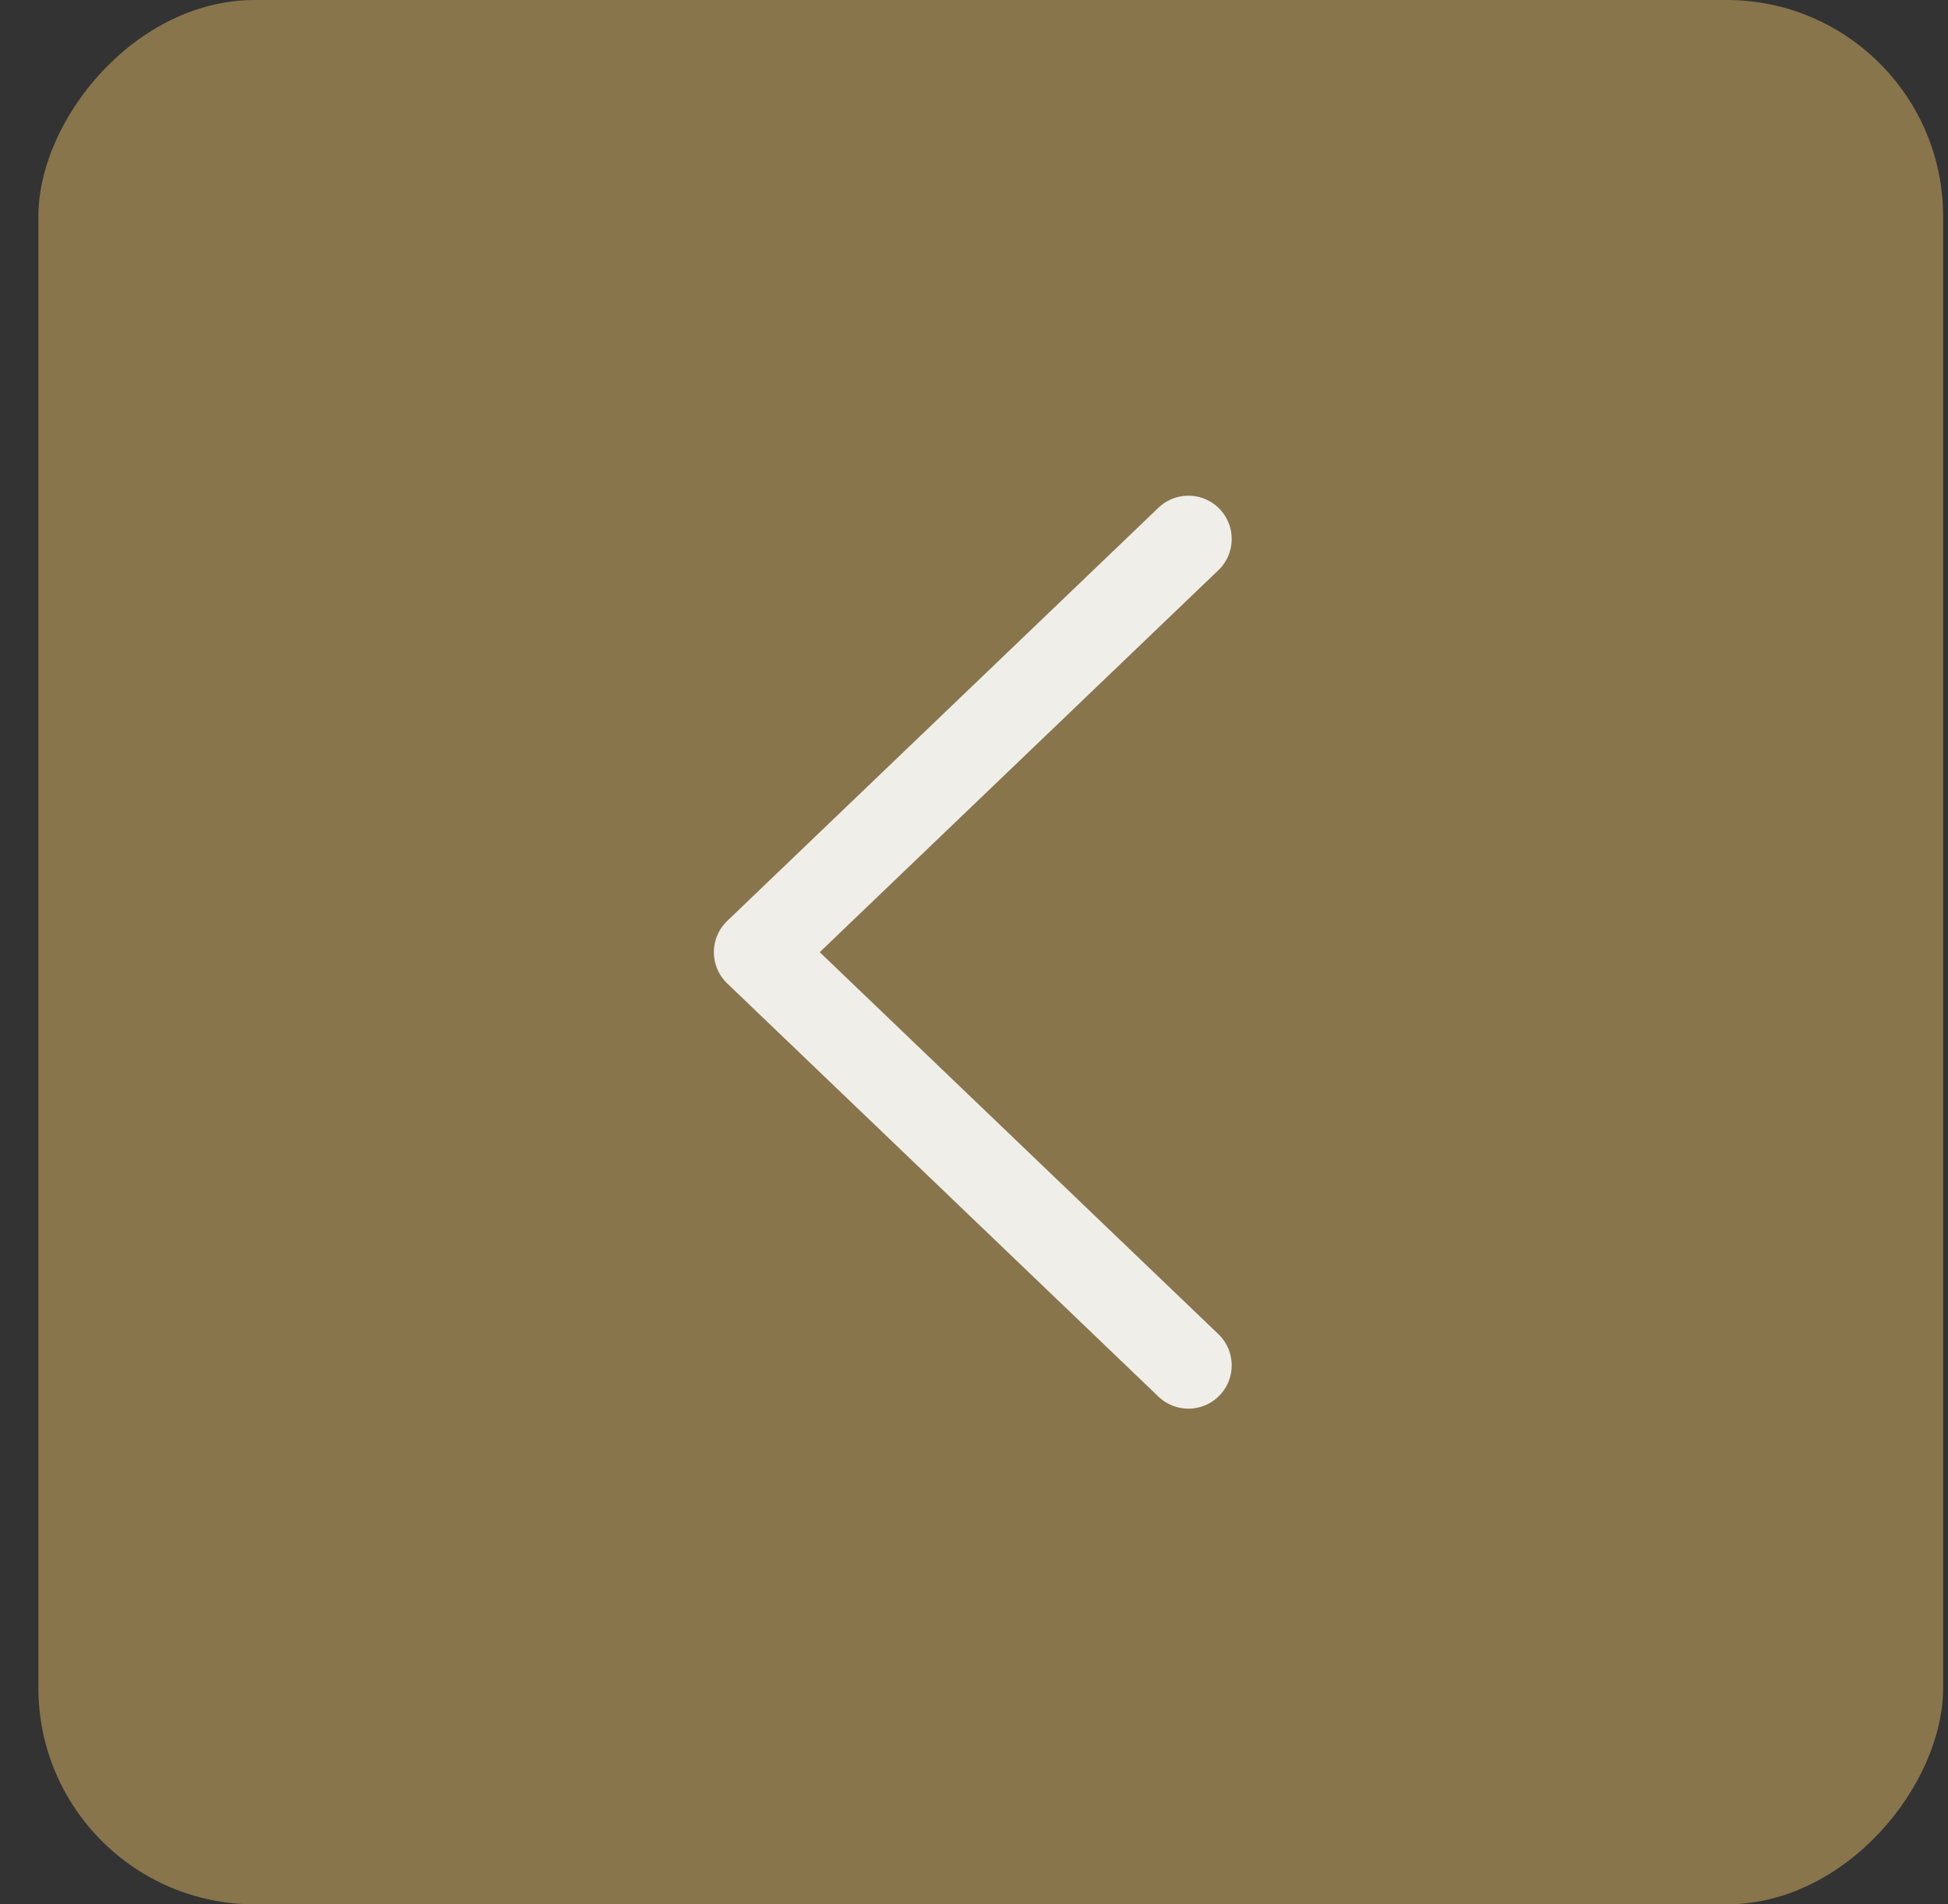 <?xml version="1.0" encoding="UTF-8"?> <svg xmlns="http://www.w3.org/2000/svg" width="45" height="44" viewBox="0 0 45 44" fill="none"><rect x="0" y="0" width="45" height="44" fill="#333333" stroke="none"/><rect width="44" height="44" rx="5" transform="matrix(-1 0 0 1 44.887 0)" fill="#88754C"></rect><path d="M27.453 31.547L17.491 22L27.453 12.453" stroke="#F0EEE9" stroke-width="2" stroke-linecap="round" stroke-linejoin="round"></path></svg> 